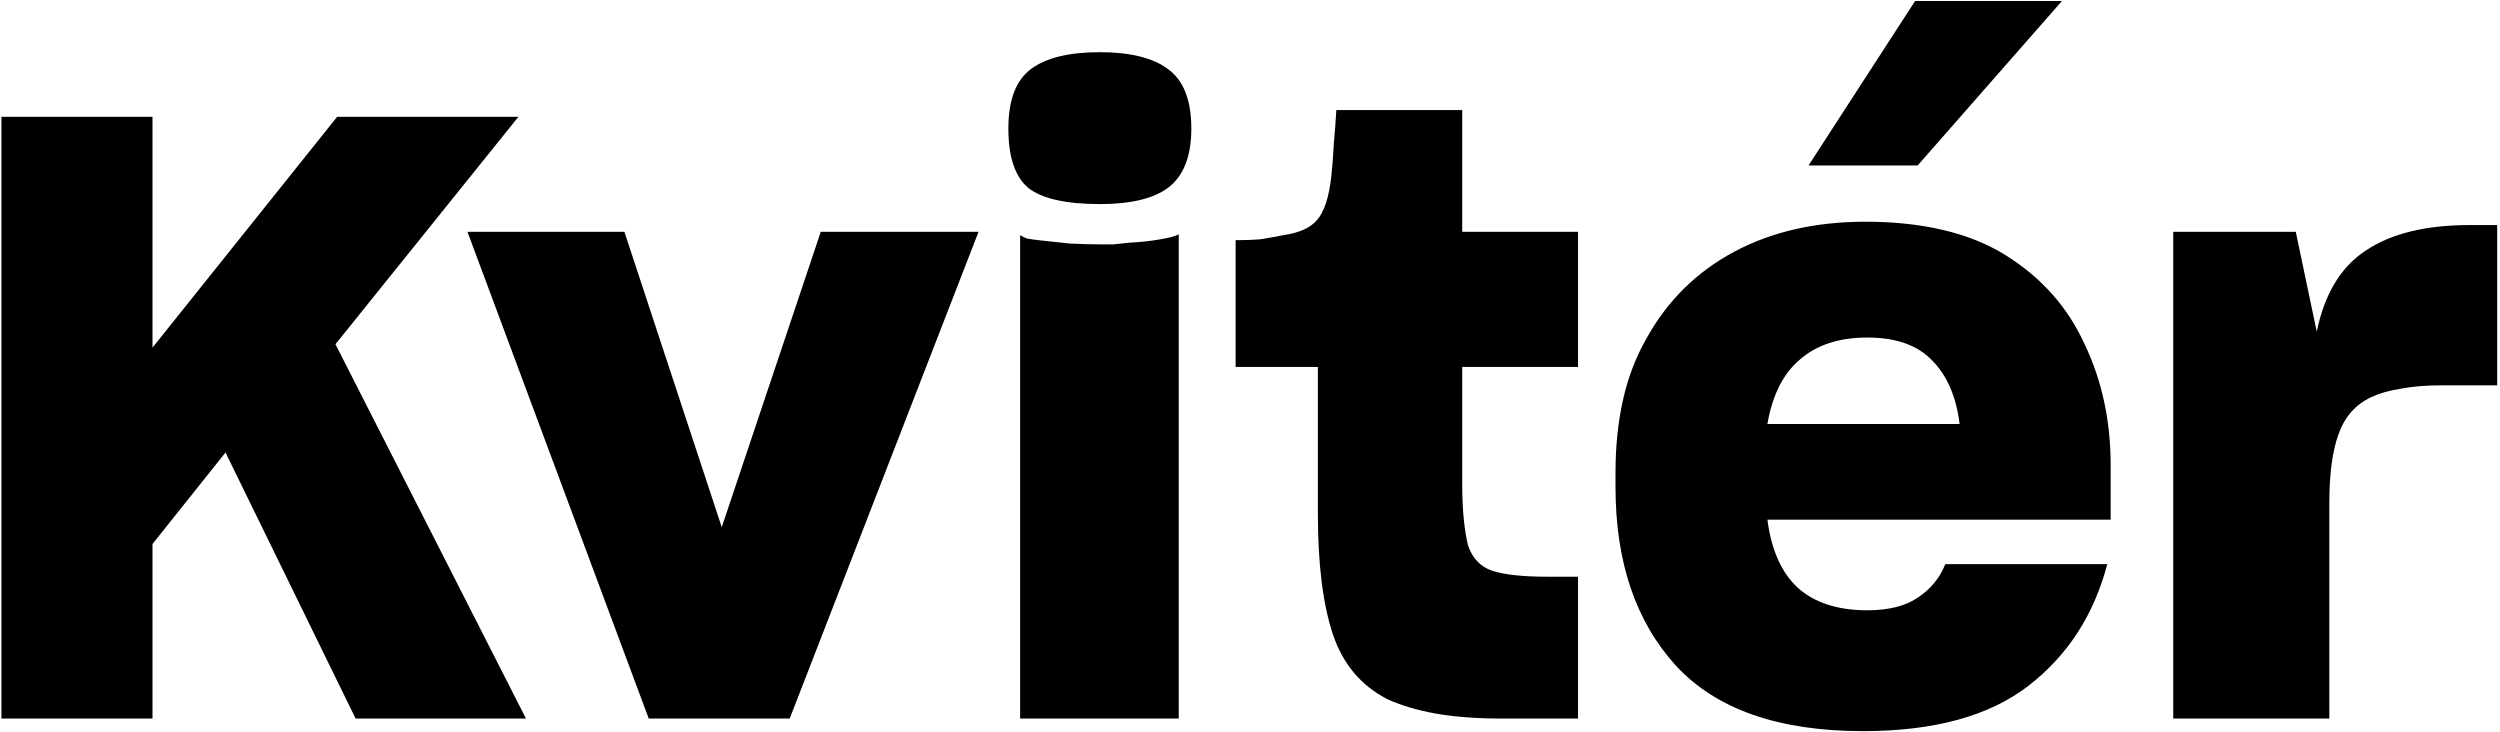 <svg width="755" height="221" viewBox="0 0 755 221" fill="#000" xmlns="http://www.w3.org/2000/svg">
<path d="M703.46 217H656.318V69.998H693.322L699.659 100.159C702.024 88.669 707.009 80.474 714.612 75.574C722.216 70.505 732.607 67.971 745.787 67.971H754.151V116.38H736.916C732.523 116.38 728.552 116.718 725.004 117.394C721.624 117.901 718.667 118.745 716.133 119.928C711.402 122.125 708.107 125.842 706.248 131.08C704.39 136.149 703.46 143.077 703.46 151.863V217Z" fill="#000" style="fill:#000;fill-opacity:1;"/>
<path d="M563.916 101.933C555.468 101.933 548.709 104.13 543.64 108.523C538.571 112.747 535.276 119.252 533.756 128.039H591.796C590.782 119.759 587.994 113.338 583.432 108.776C579.039 104.214 572.534 101.933 563.916 101.933ZM636.403 170.365C632.348 185.741 624.407 197.991 612.579 207.115C600.751 216.24 584.108 220.802 562.649 220.802C537.135 220.802 518.295 214.212 506.129 201.033C493.964 187.684 487.881 169.689 487.881 147.047V142.739C487.881 134.797 488.641 127.447 490.162 120.689C491.683 113.93 494.048 107.763 497.259 102.187C503.51 90.866 512.297 82.164 523.617 76.081C534.938 69.998 548.202 66.957 563.409 66.957C572.027 66.957 579.884 67.802 586.98 69.491C594.077 71.181 600.329 73.716 605.736 77.095C616.55 83.854 624.491 92.809 629.56 103.961C634.798 114.944 637.417 127.109 637.417 140.458V156.932H533.756C534.938 166.056 537.98 172.9 542.88 177.462C547.949 182.024 554.961 184.305 563.916 184.305C570.337 184.305 575.406 183.038 579.123 180.503C583.01 177.969 585.798 174.589 587.487 170.365H636.403ZM546.175 49.976L578.363 0.299H622.717L579.123 49.976H546.175Z" fill="#000" style="fill:#000;fill-opacity:1;"/>
<path d="M476.566 174.167V217H453.249C445.814 217 439.224 216.493 433.48 215.479C427.904 214.465 423.088 213.029 419.033 211.171C411.091 207.115 405.6 200.61 402.559 191.655C399.517 182.531 397.996 170.365 397.996 155.158V110.804H373.158V72.533C376.031 72.533 378.481 72.448 380.508 72.279C382.705 71.941 385.07 71.519 387.605 71.012C392.336 70.336 395.715 68.816 397.743 66.45C399.94 63.915 401.376 59.522 402.052 53.27C402.39 50.229 402.643 46.934 402.812 43.386C403.15 39.669 403.403 36.289 403.572 33.248H441.59V69.998H476.566V110.804H441.59V146.034C441.59 150.258 441.759 153.975 442.097 157.185C442.435 160.227 442.857 162.761 443.364 164.789C444.716 168.675 447.166 171.21 450.714 172.393C454.432 173.575 459.923 174.167 467.189 174.167H476.566Z" fill="#000" style="fill:#000;fill-opacity:1;"/>
<path d="M332.155 61.634C322.017 61.634 314.836 60.029 310.612 56.819C306.557 53.439 304.529 47.441 304.529 38.824C304.529 30.206 306.81 24.208 311.372 20.829C315.935 17.449 322.862 15.76 332.155 15.76C341.28 15.76 348.123 17.449 352.685 20.829C357.416 24.208 359.782 30.206 359.782 38.824C359.782 47.103 357.501 53.017 352.939 56.565C348.545 59.945 341.618 61.634 332.155 61.634ZM308.078 217V71.012C308.585 71.35 309.26 71.688 310.105 72.026C310.95 72.195 312.133 72.364 313.654 72.533C316.526 72.871 319.652 73.209 323.031 73.546C326.58 73.716 329.621 73.8 332.155 73.8C333.507 73.8 334.859 73.8 336.211 73.8C337.731 73.631 339.337 73.462 341.026 73.293C344.406 73.124 347.532 72.786 350.404 72.279C353.276 71.772 355.135 71.266 355.98 70.759V217H308.078Z" fill="#000" style="fill:#000;fill-opacity:1;"/>
<path d="M238.495 217H195.915L141.17 69.998H188.565L217.966 159.213L247.873 69.998H295.522L238.495 217Z" fill="#000" style="fill:#000;fill-opacity:1;"/>
<path d="M107.39 217L68.105 136.656L46.055 164.282V217H0.434V35.275H46.055V104.974L101.814 35.275H156.56L101.307 103.961L158.841 217H107.39Z" fill="#000" style="fill:#000;fill-opacity:1;"/>
</svg>
